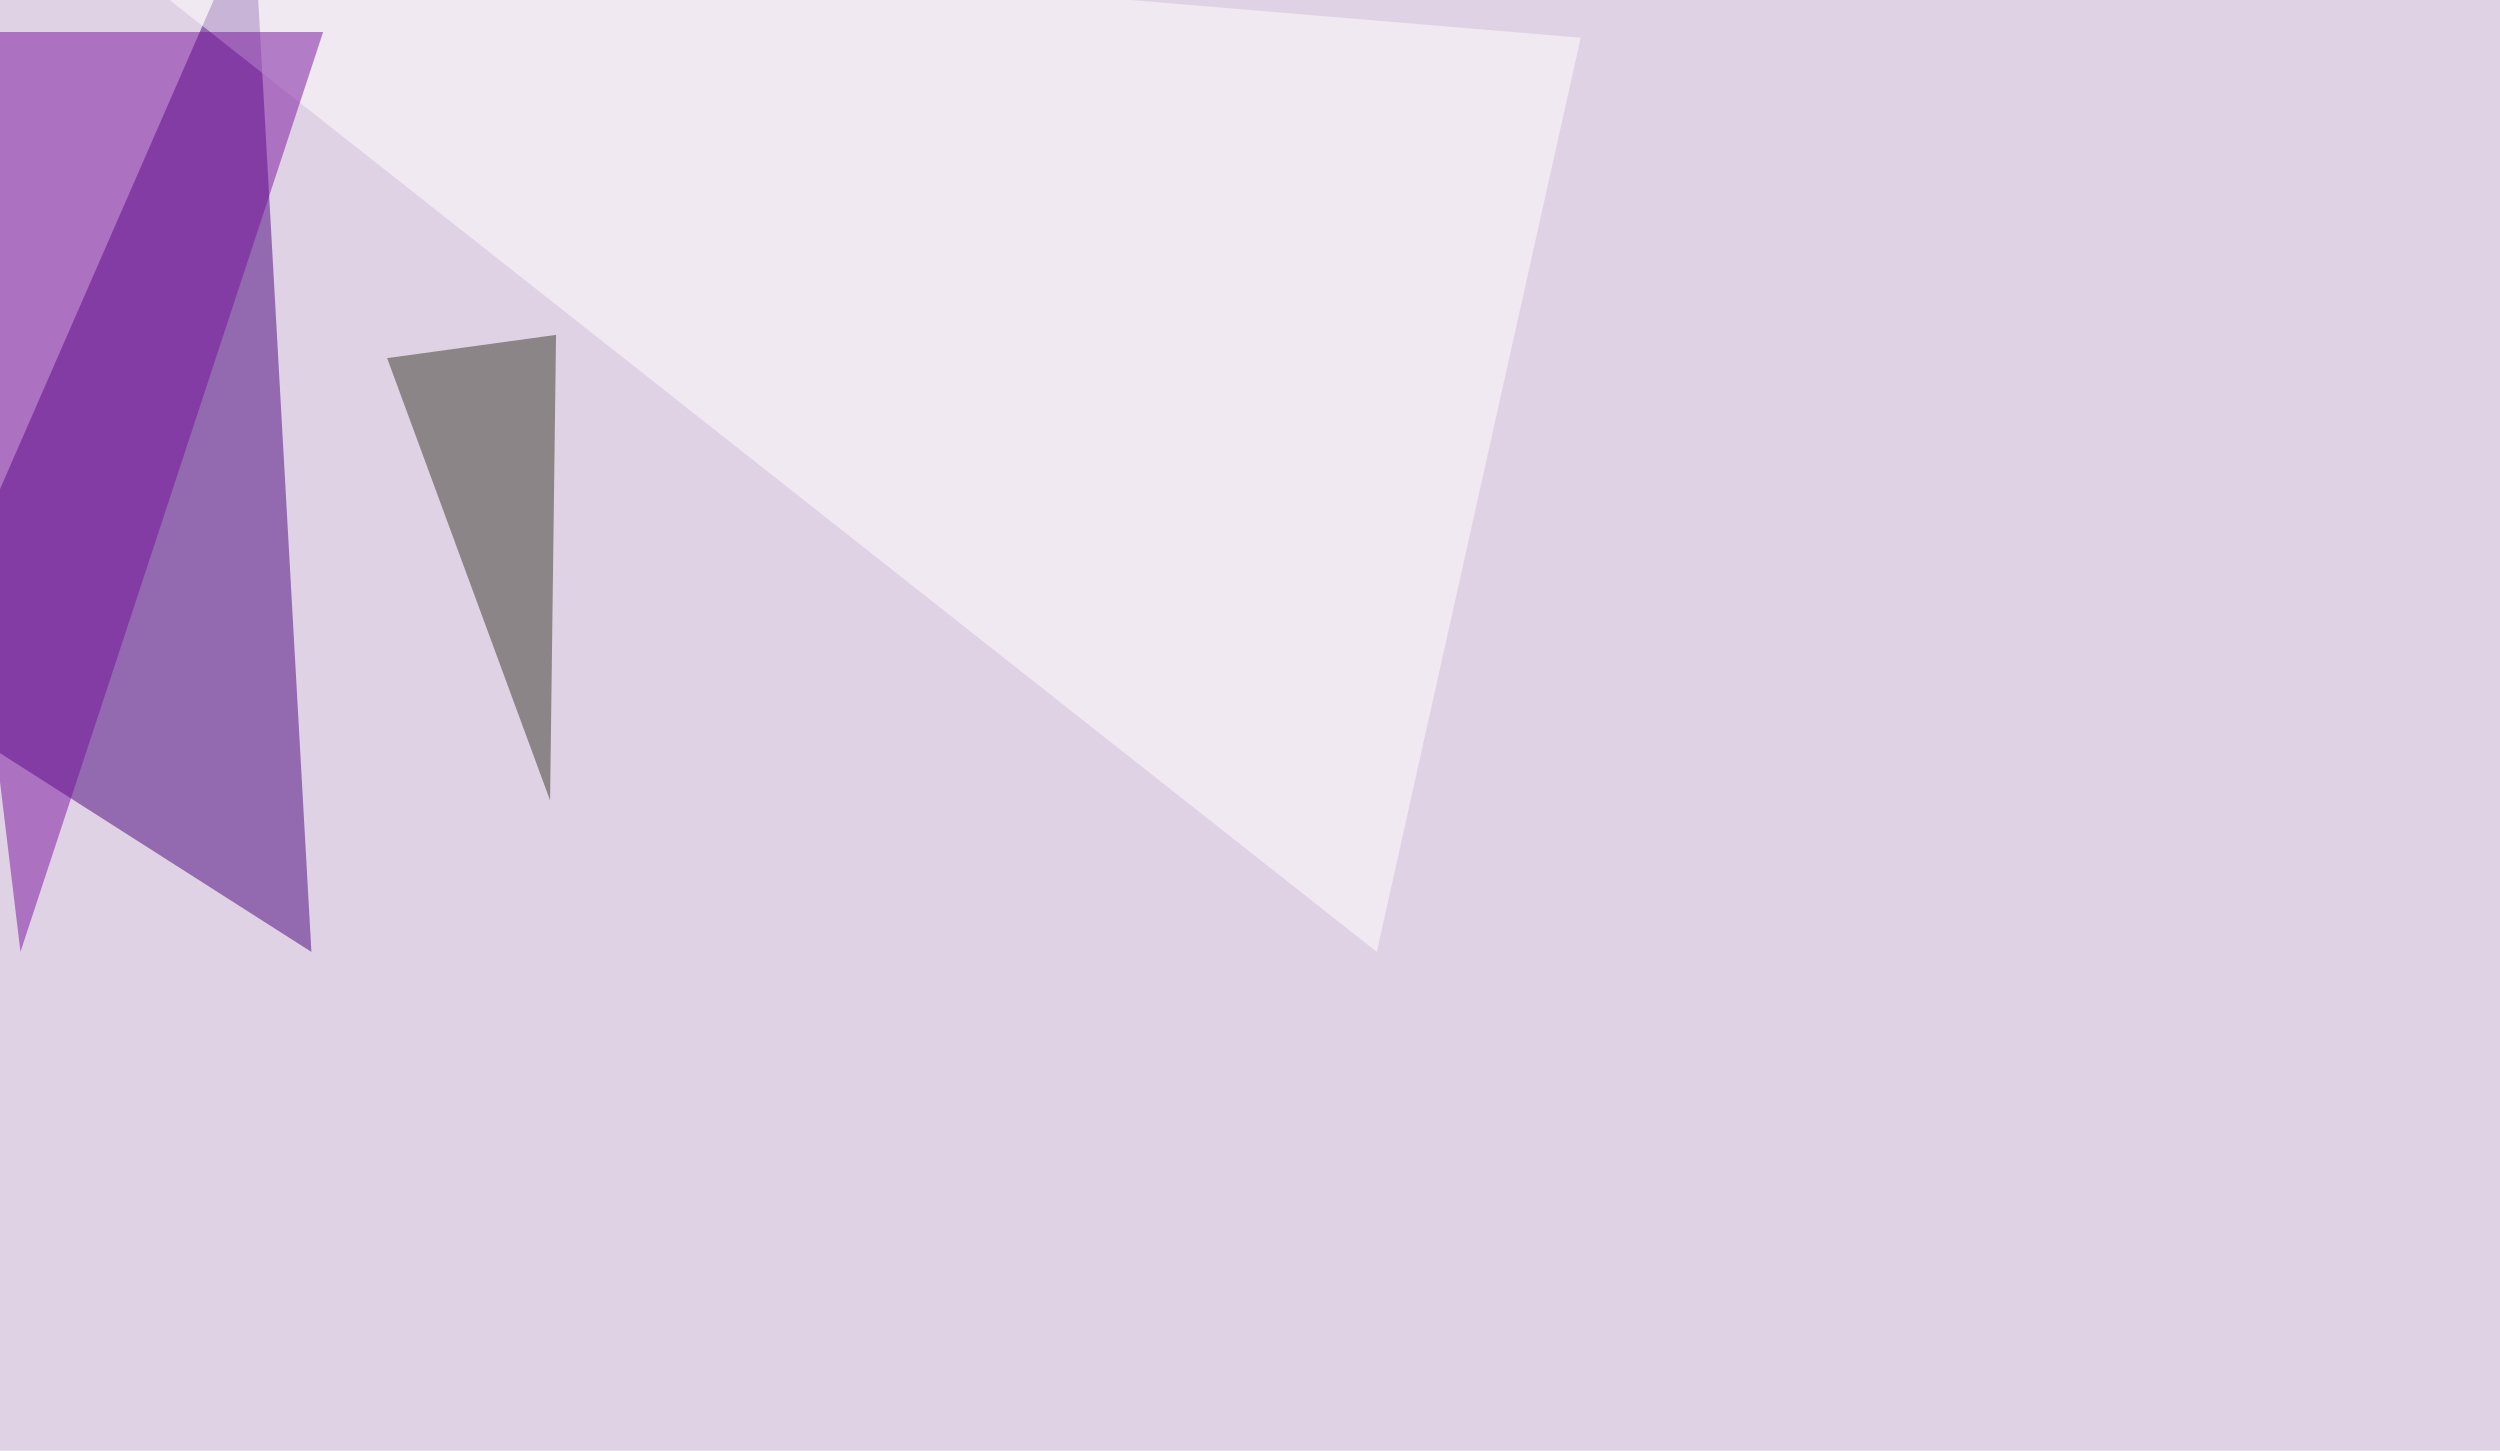 <svg xmlns="http://www.w3.org/2000/svg" width="1258" height="730" ><filter id="a"><feGaussianBlur stdDeviation="55"/></filter><rect width="100%" height="100%" fill="#e0d2e5"/><g filter="url(#a)"><g fill-opacity=".5"><path fill="#47007b" d="M156.7 479L127.4-45.4-45.4 350z"/><path fill="#fff" d="M795.4 19L27.8-45.4l665 524.4z"/><path fill="#79109c" d="M10.3 479L162.6 16.1h-208z"/><path fill="#39392a" d="M279.8 168.5l-85 11.7 82 222.6z"/></g></g></svg>